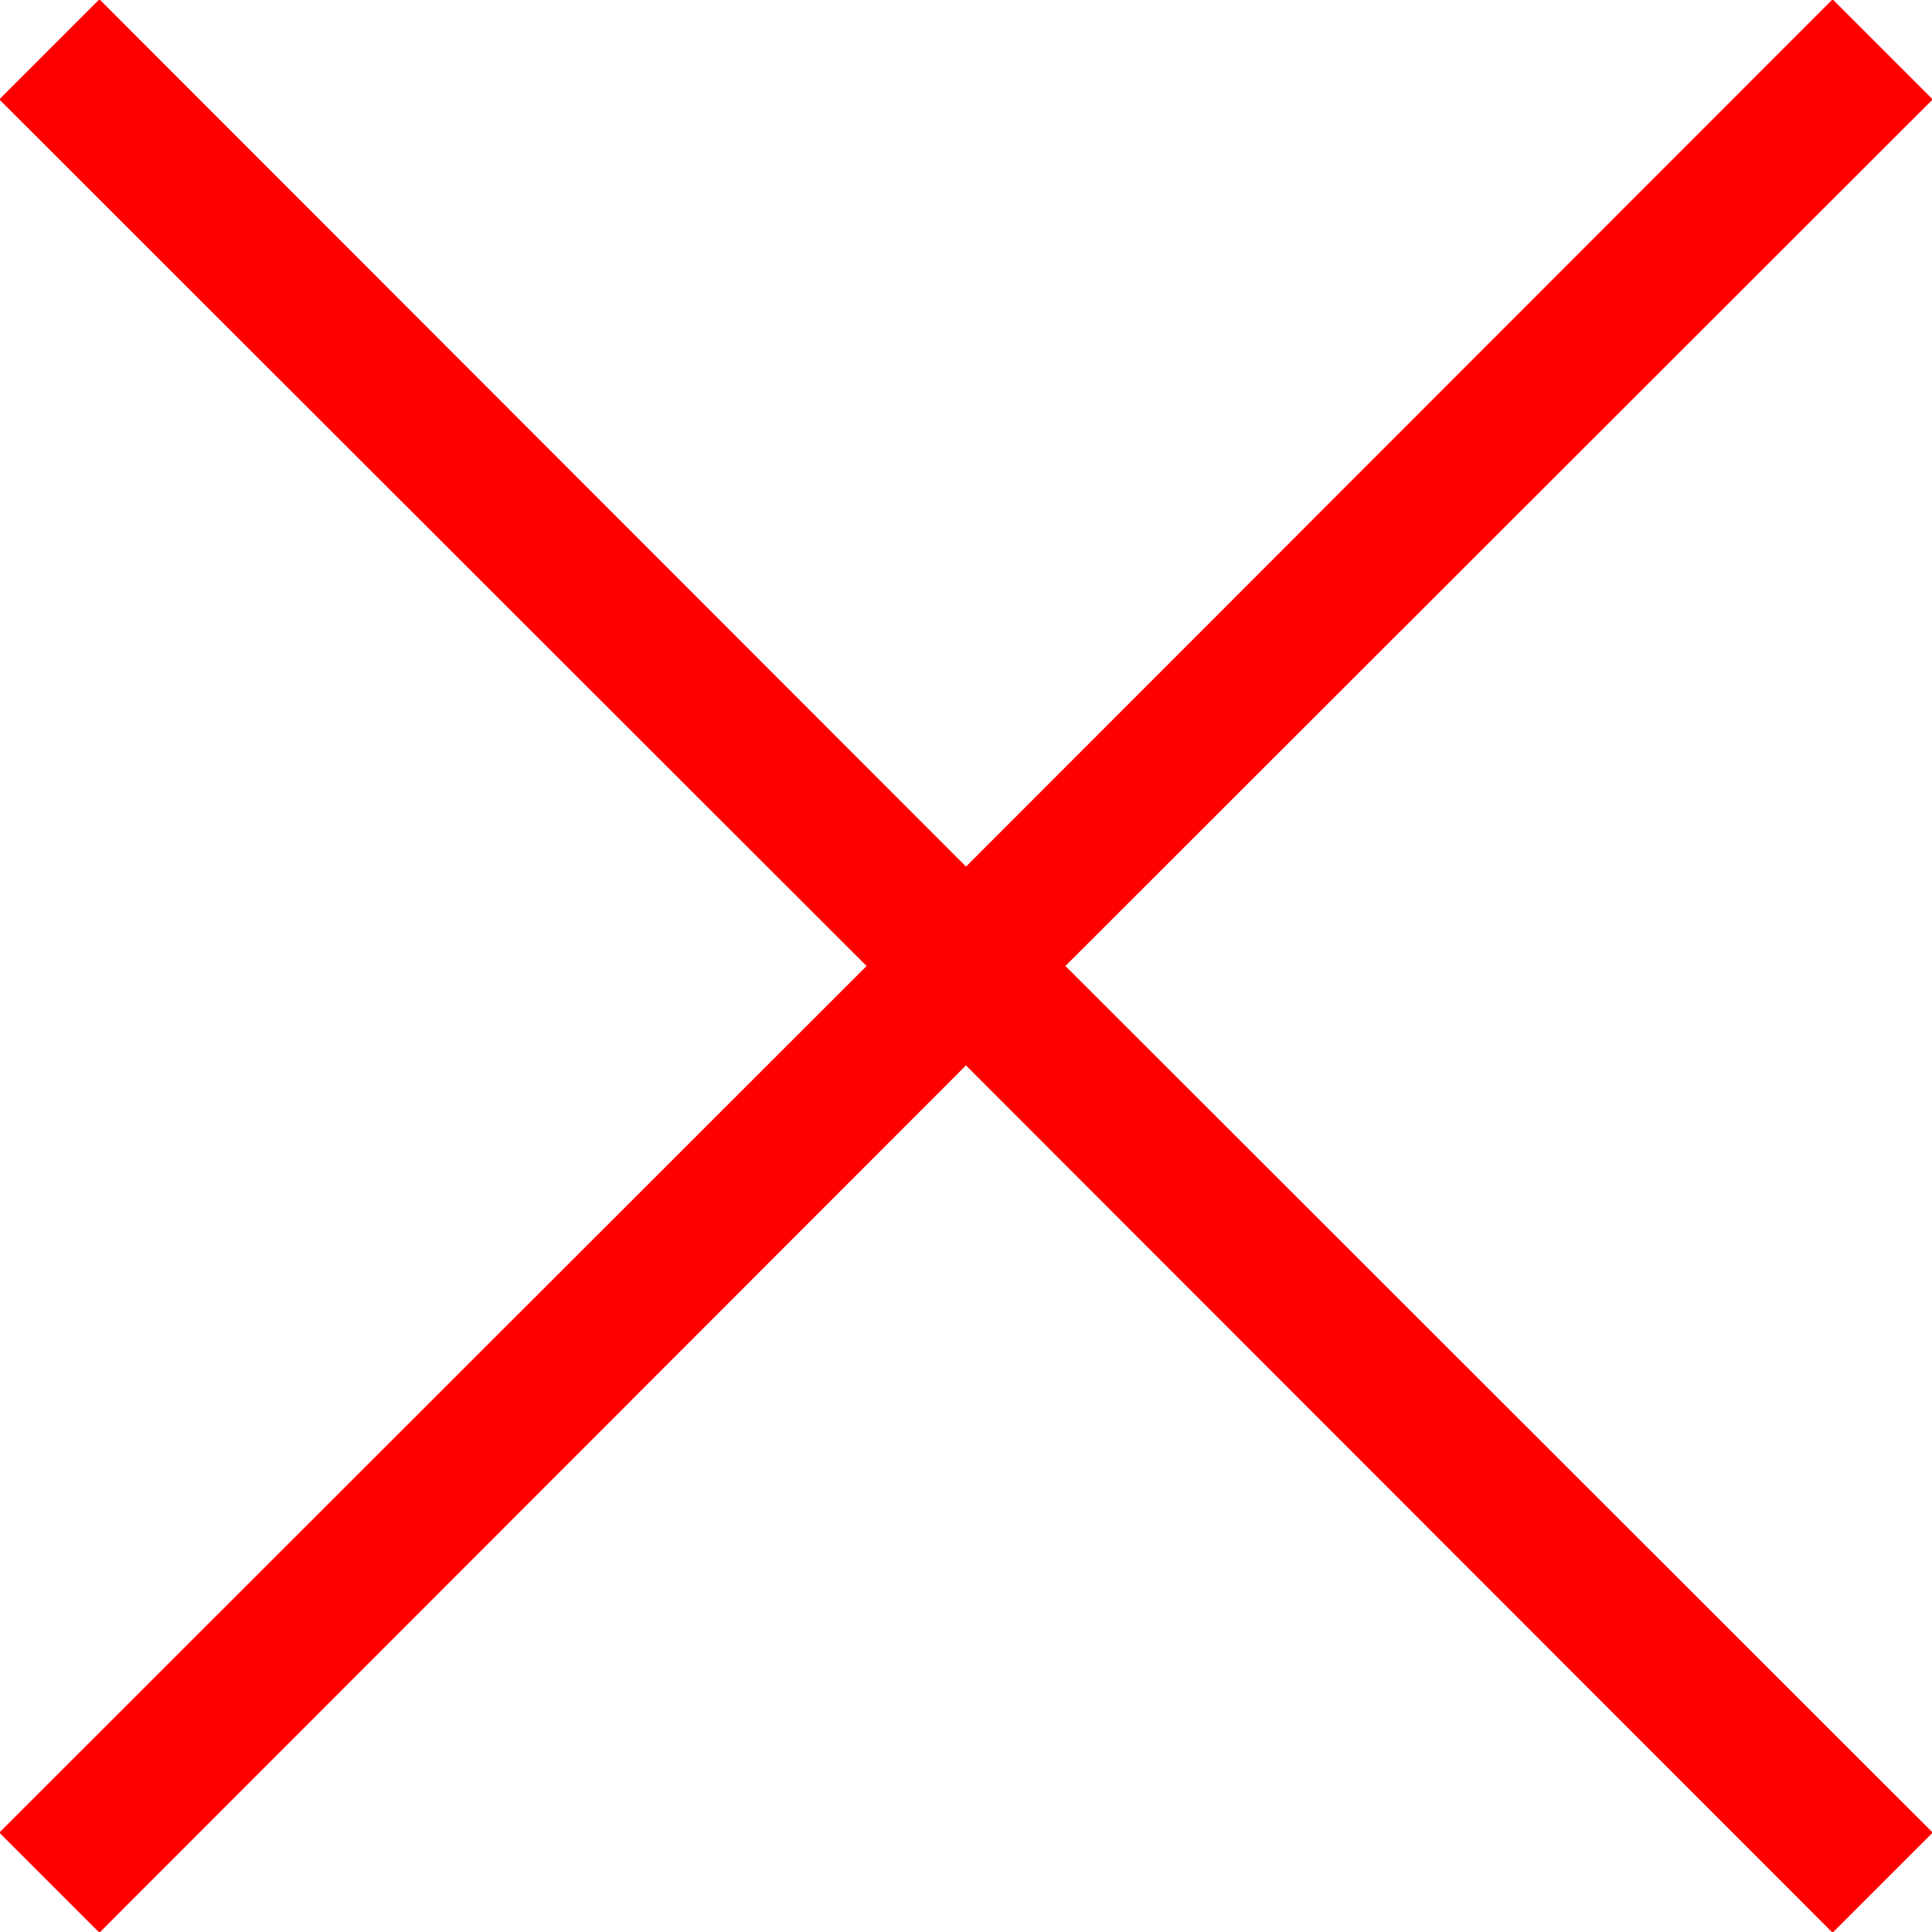 <?xml version="1.0" encoding="UTF-8" standalone="no"?><svg xmlns="http://www.w3.org/2000/svg" xmlns:xlink="http://www.w3.org/1999/xlink" fill="#ff0000" height="27.4" preserveAspectRatio="xMidYMid meet" version="1" viewBox="2.3 2.3 27.4 27.4" width="27.4" zoomAndPan="magnify"><g data-name="Layer 44" id="change1_1"><path d="M17.41,16l12.3,12.29-1.42,1.42L16,17.41,3.71,29.71,2.29,28.29,14.59,16,2.29,3.71,3.71,2.29,16,14.59,28.29,2.29l1.42,1.42Z" fill="inherit"/></g></svg>